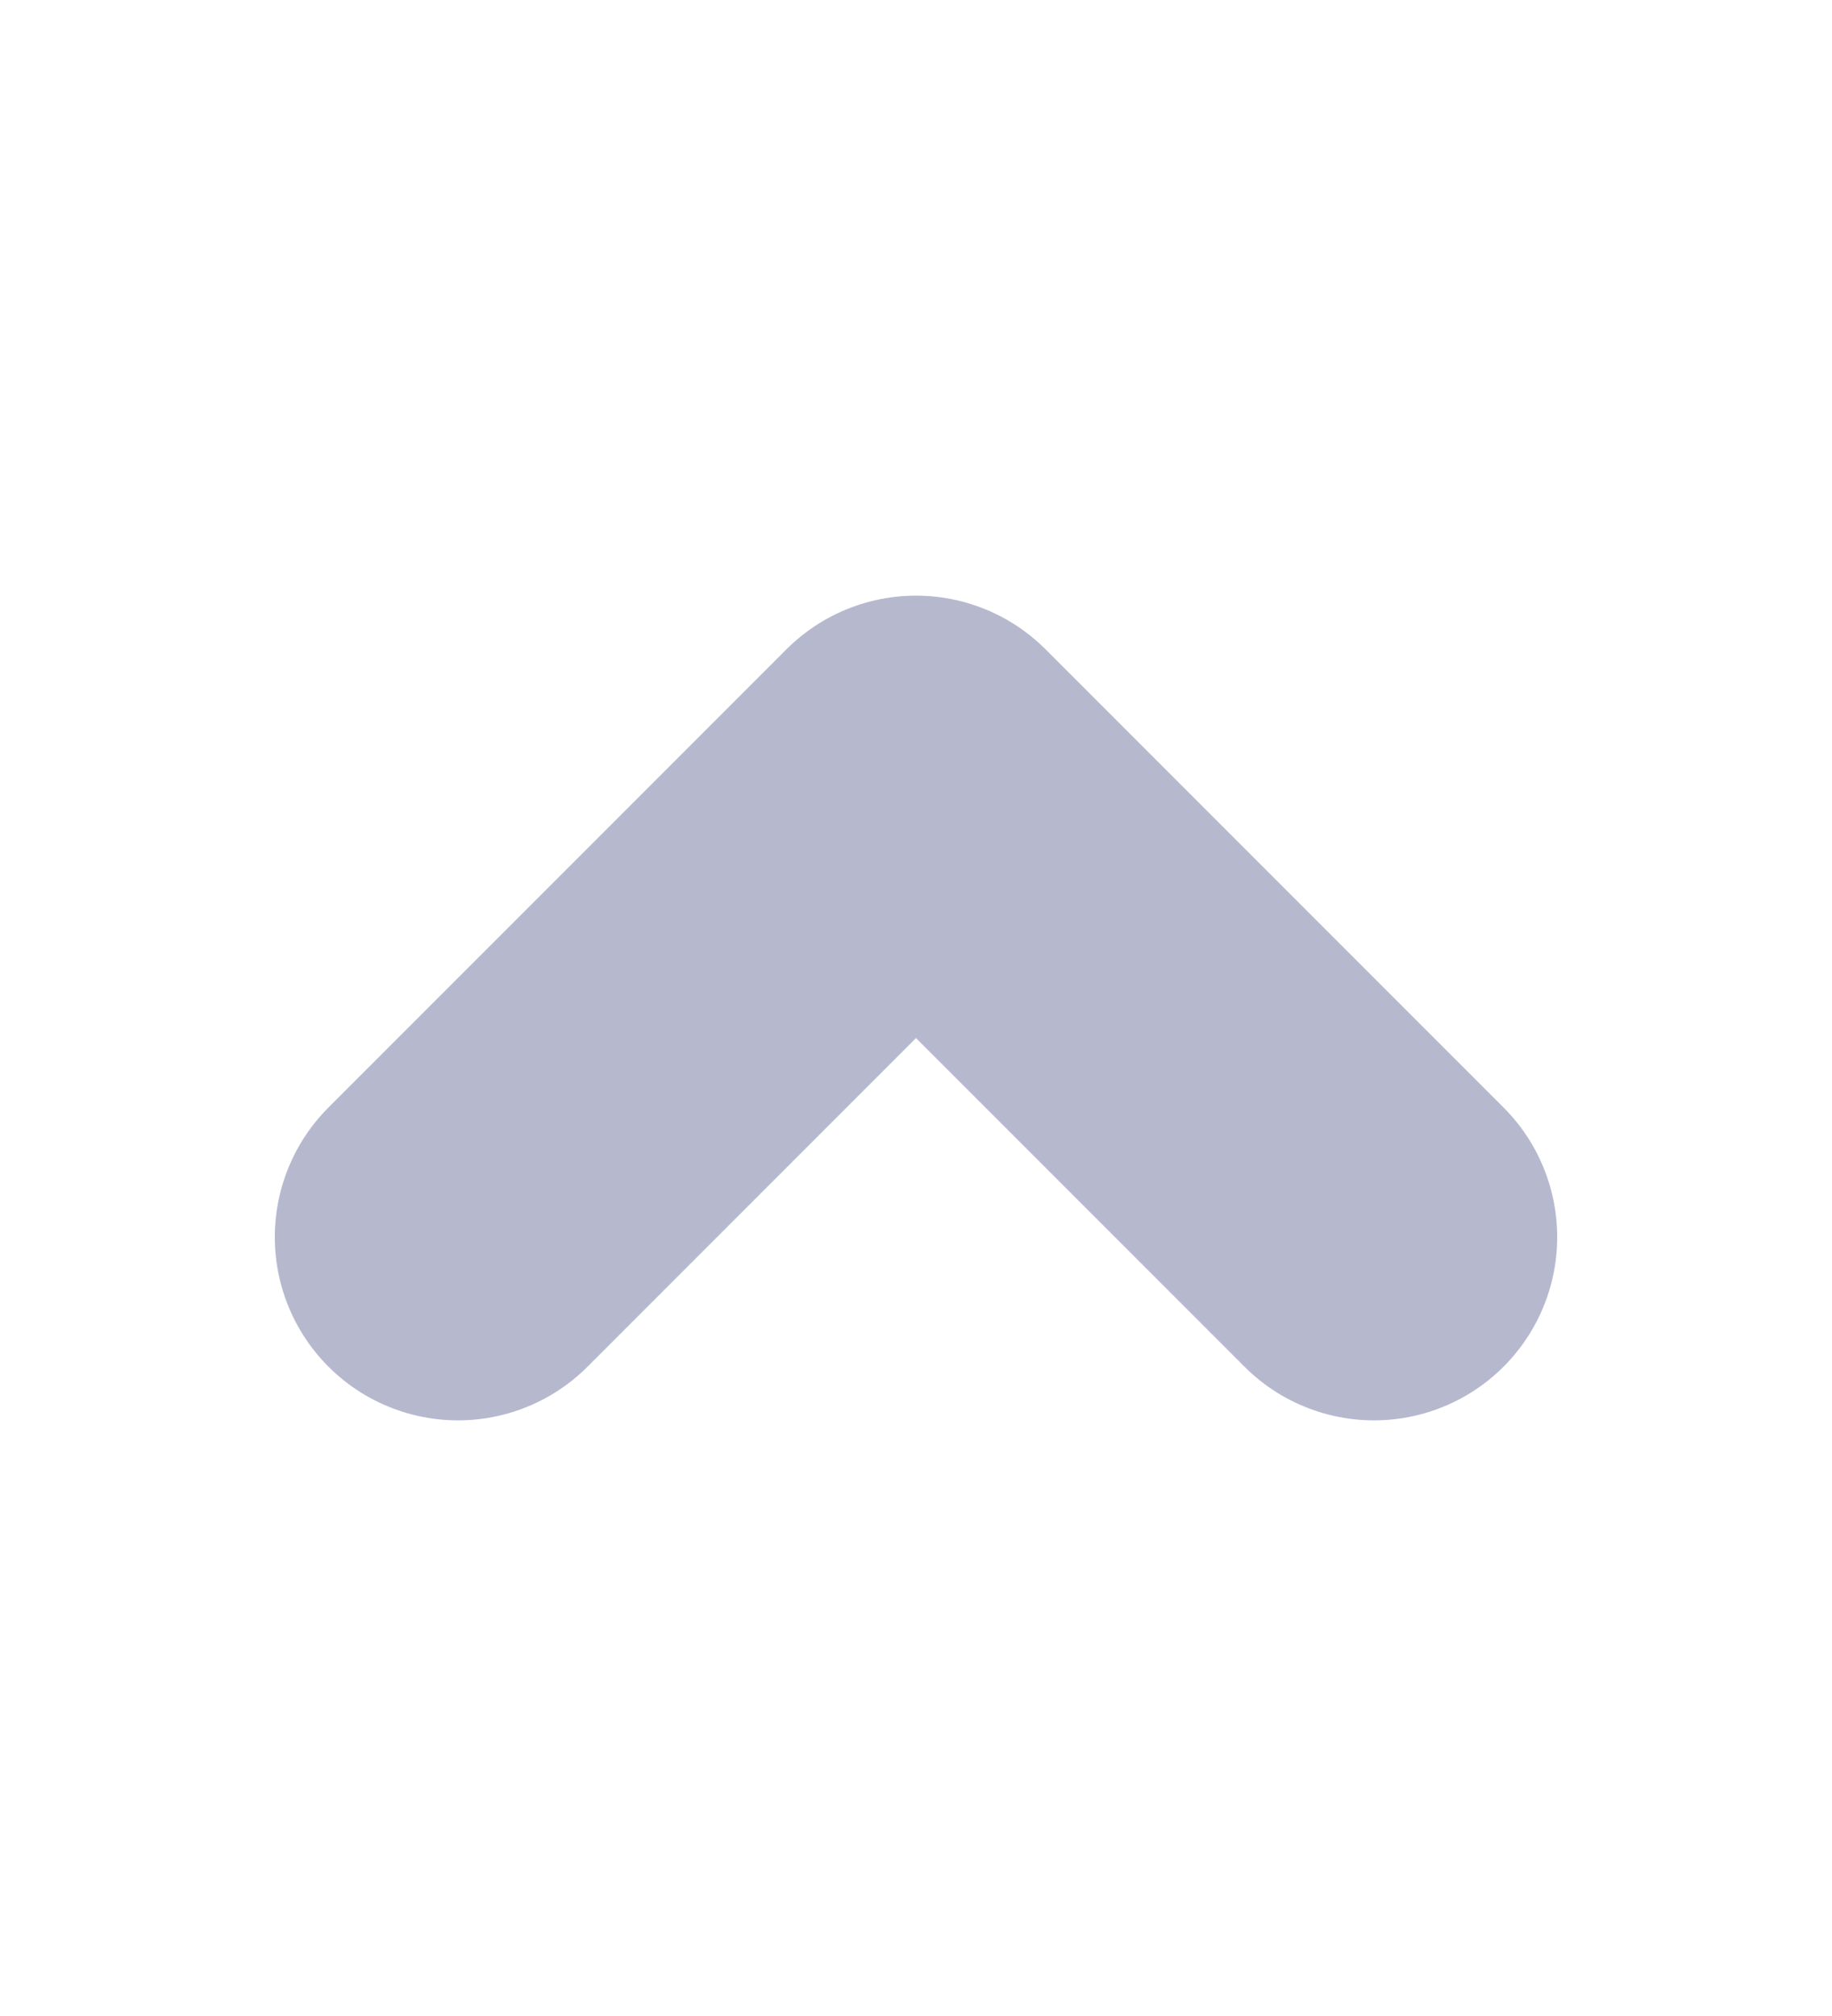 <svg width="10" height="11" viewBox="0 0 10 11" fill="none" xmlns="http://www.w3.org/2000/svg">
<g id="chevron-up">
<path id="Icon" d="M7.5 6.75L5 4.25L2.5 6.75" stroke="#B6B9CE" stroke-width="2" stroke-linecap="round" stroke-linejoin="round"/>
</g>
</svg>
